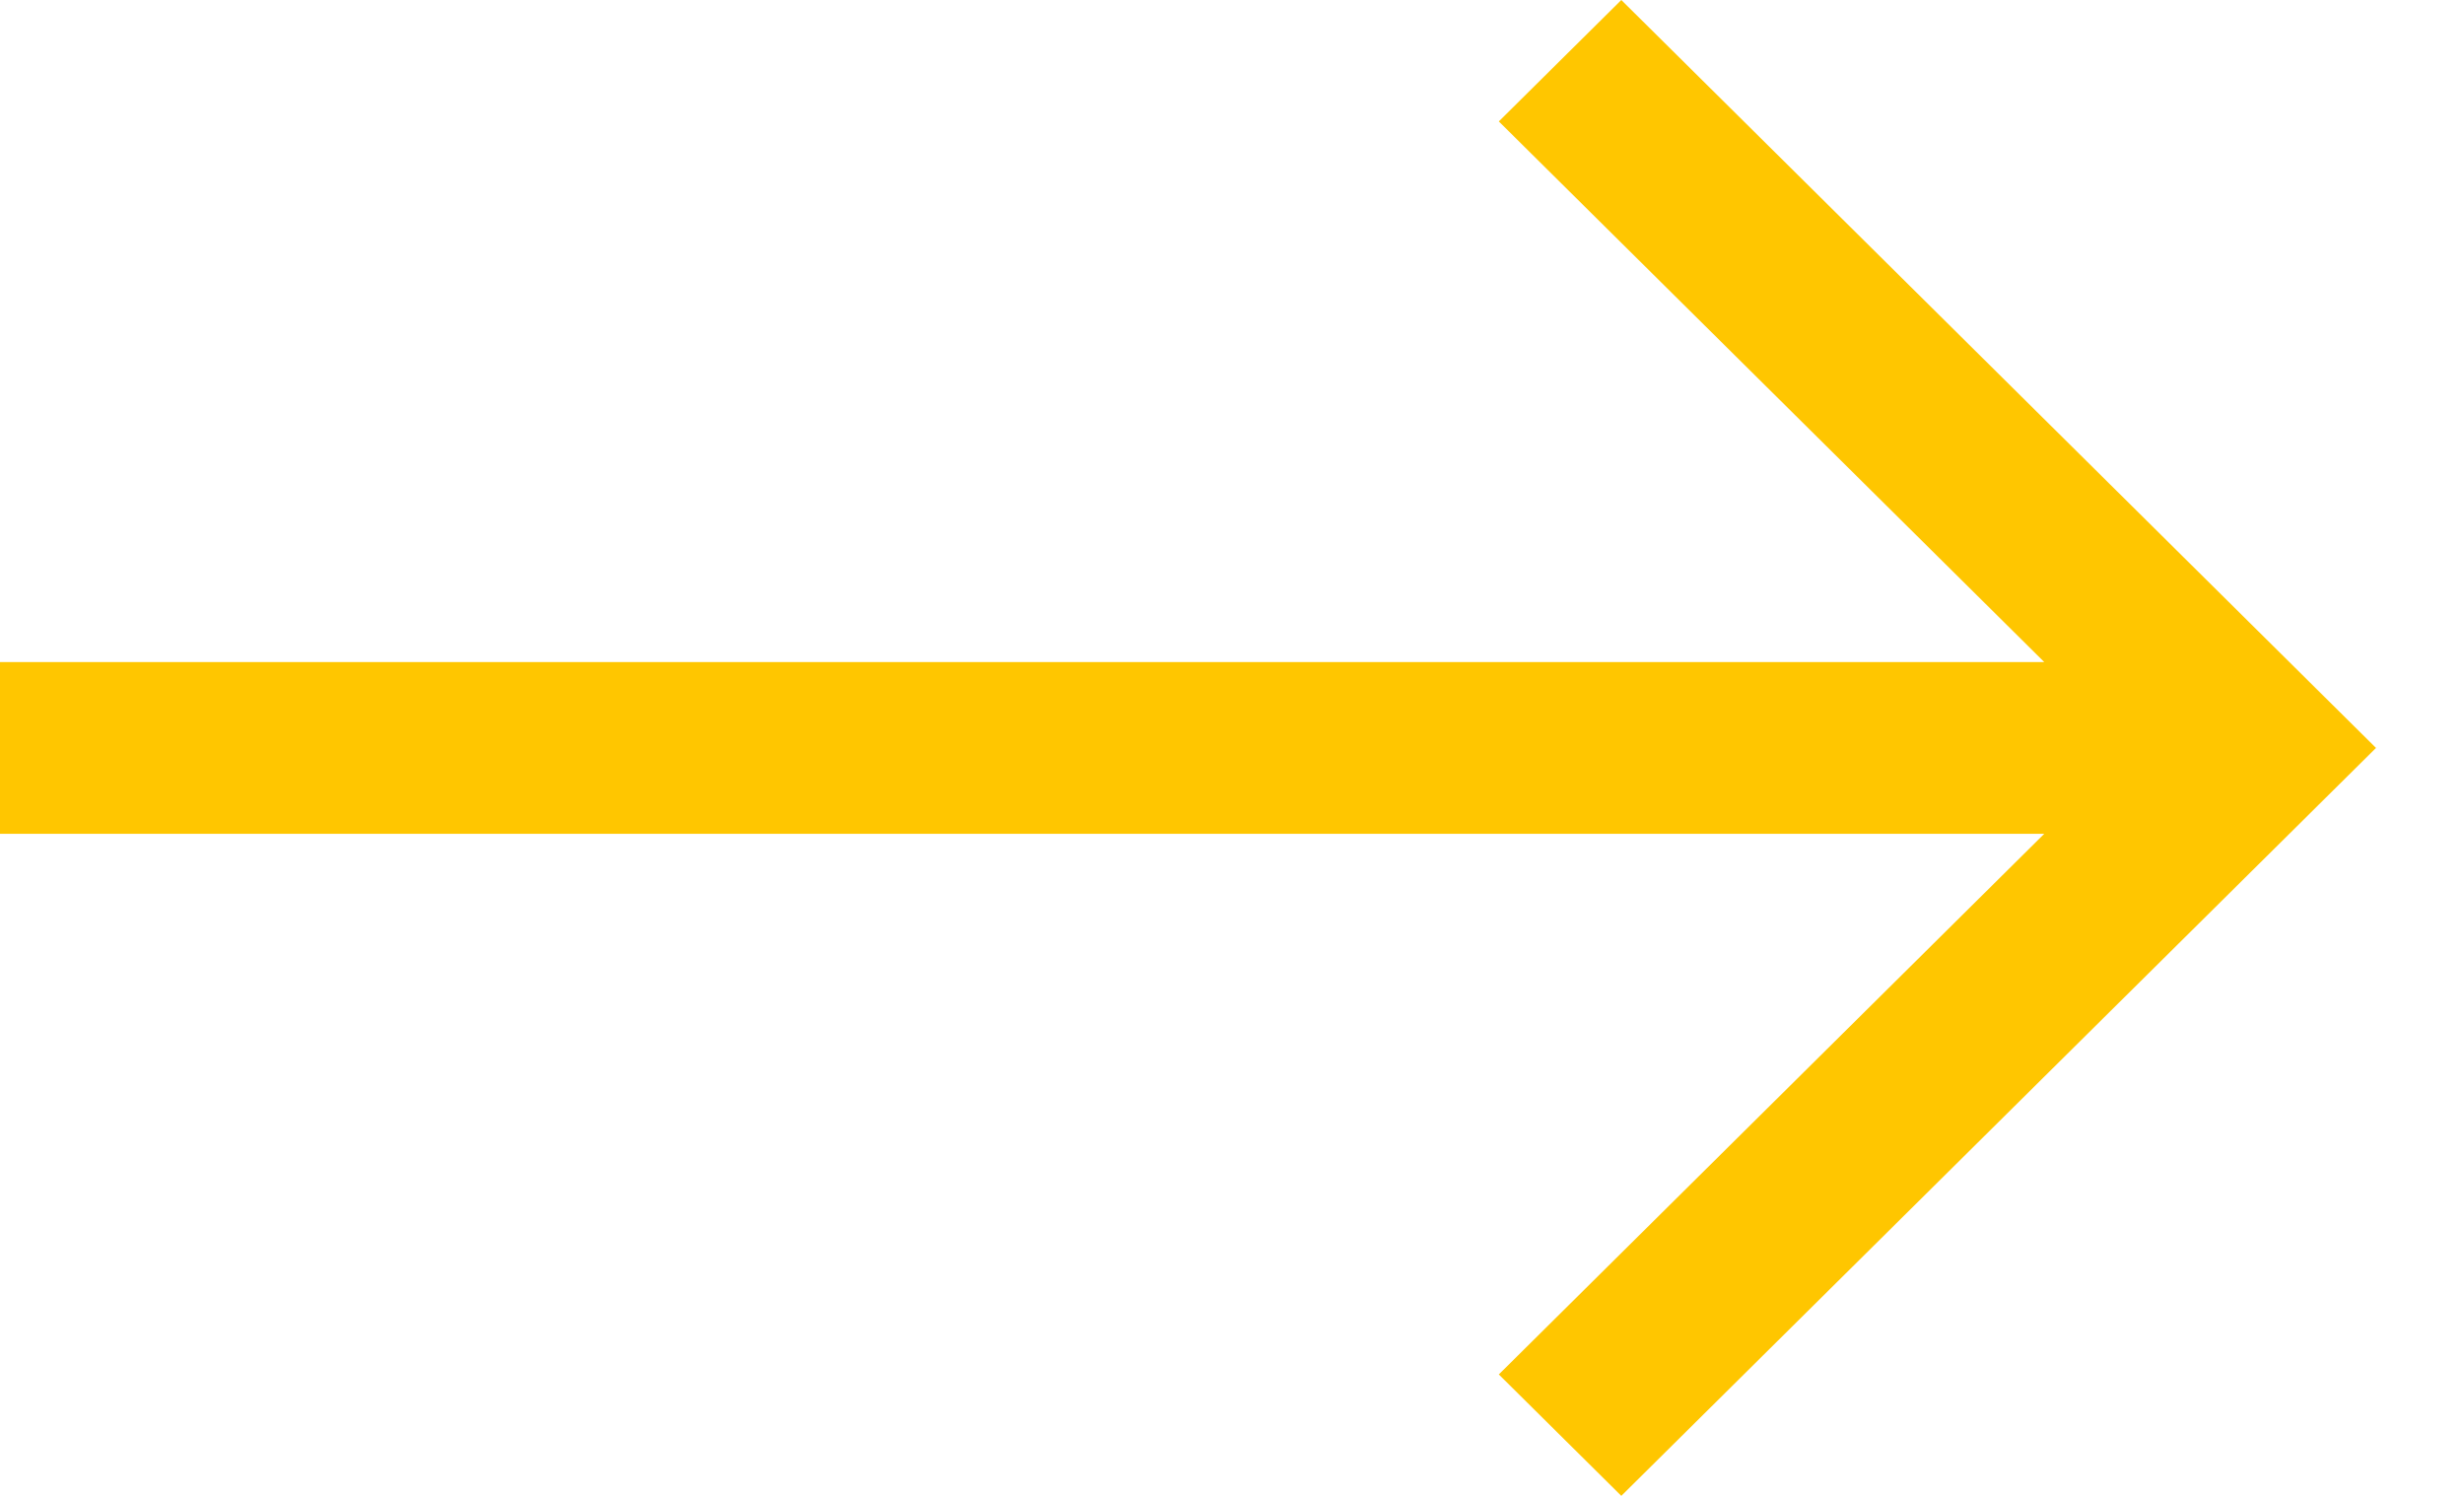 <?xml version="1.0" encoding="UTF-8"?>
<svg width="28px" height="17px" viewBox="0 0 28 17" version="1.1" xmlns="http://www.w3.org/2000/svg" xmlns:xlink="http://www.w3.org/1999/xlink">
    <title>arrow / right_yellow</title>
    <g id="Page-1" stroke="none" stroke-width="1" fill="none" fill-rule="evenodd">
        <g id="Petri_hover_assetsboard" transform="translate(-460, -430)" fill="#FFC600" fill-rule="nonzero">
            <g id="arrow-/-right_yellow" transform="translate(460, 430)">
                <polygon id="Path" points="-3.23741034e-13 9.476 23.23 9.476 17.032 15.62 18.424 17 27 8.5 18.424 0 17.032 1.38 23.23 7.524 -3.23741034e-13 7.524"></polygon>
            </g>
        </g>
    </g>
</svg>